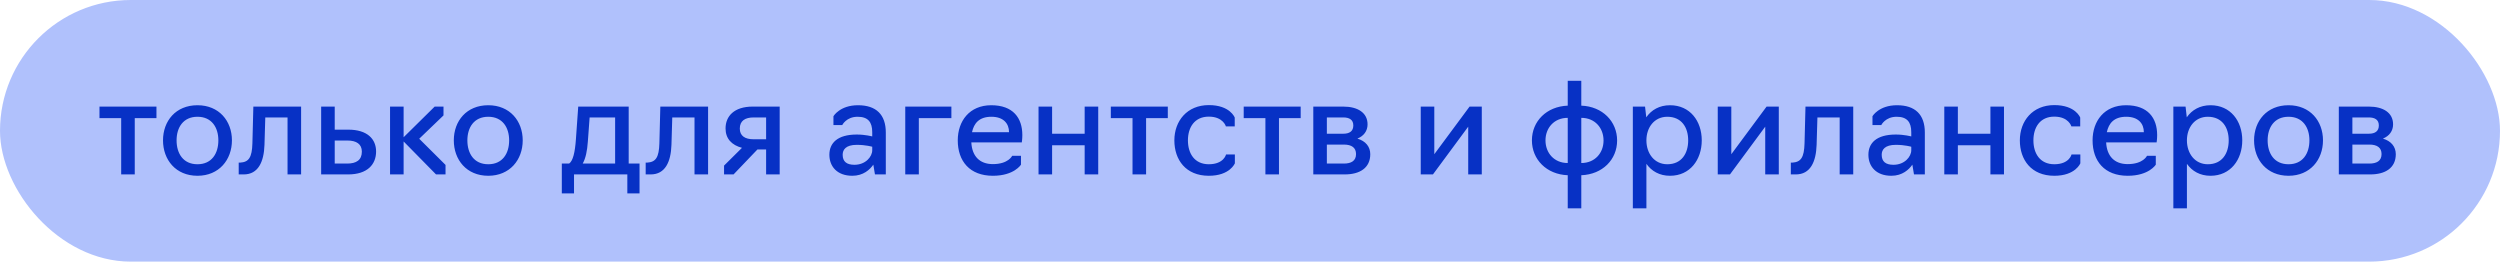 <?xml version="1.0" encoding="UTF-8"?> <svg xmlns="http://www.w3.org/2000/svg" width="258" height="27" viewBox="0 0 258 27" fill="none"><rect width="258" height="27" rx="13.5" fill="#B0C1FC"></rect><path d="M12.506 18V12.19H10.266V11H16.146V12.19H13.906V18H12.506ZM20.379 18.14C18.139 18.14 16.823 16.488 16.823 14.486C16.823 12.484 18.139 10.86 20.379 10.86C22.605 10.86 23.935 12.484 23.935 14.486C23.935 16.488 22.605 18.14 20.379 18.14ZM20.379 16.95C21.849 16.95 22.535 15.844 22.535 14.486C22.535 13.156 21.849 12.05 20.379 12.05C18.909 12.05 18.223 13.156 18.223 14.486C18.223 15.844 18.909 16.95 20.379 16.95ZM24.634 18V16.782H24.788C25.67 16.726 26.006 16.264 26.048 14.794L26.146 11H31.074V18H29.674V12.12H27.378L27.294 14.948C27.238 16.698 26.65 18 25.152 18H24.634ZM33.143 18V11H34.543V13.38H35.943C37.903 13.38 38.813 14.346 38.813 15.634C38.813 16.964 37.917 18 35.929 18H33.143ZM34.543 16.88H35.831C36.755 16.88 37.343 16.53 37.343 15.648C37.343 14.878 36.797 14.5 35.831 14.5H34.543V16.88ZM40.253 18V11H41.653V14.164L44.859 11H45.769V11.91L43.263 14.318L45.979 17.02V18H44.999L41.653 14.598V18H40.253ZM50.389 18.14C48.148 18.14 46.833 16.488 46.833 14.486C46.833 12.484 48.148 10.86 50.389 10.86C52.614 10.86 53.944 12.484 53.944 14.486C53.944 16.488 52.614 18.14 50.389 18.14ZM50.389 16.95C51.858 16.95 52.544 15.844 52.544 14.486C52.544 13.156 51.858 12.05 50.389 12.05C48.919 12.05 48.233 13.156 48.233 14.486C48.233 15.844 48.919 16.95 50.389 16.95ZM57.979 19.96V16.88H58.735C59.127 16.6 59.337 15.76 59.435 14.36L59.673 11H64.881V16.88H66.001V19.96H64.741V18H59.239V19.96H57.979ZM60.135 16.88H63.481V12.12H60.849L60.667 14.598C60.597 15.578 60.443 16.334 60.135 16.88ZM66.634 18V16.782H66.788C67.67 16.726 68.006 16.264 68.048 14.794L68.146 11H73.074V18H71.674V12.12H69.378L69.294 14.948C69.238 16.698 68.65 18 67.152 18H66.634ZM79.063 15.424H78.167L75.703 18H74.723V17.09L76.571 15.256C75.521 14.976 74.877 14.318 74.877 13.254C74.877 12.008 75.745 11 77.677 11H80.463V18H79.063V15.424ZM77.775 14.374H79.063V12.12H77.775C76.907 12.12 76.347 12.456 76.347 13.268C76.347 14.01 76.865 14.374 77.775 14.374ZM87.957 18.14C86.389 18.14 85.591 17.174 85.591 15.97C85.591 14.78 86.403 13.884 88.419 13.884C89.301 13.884 90.015 14.08 90.015 14.08V13.646C90.015 12.596 89.581 12.05 88.503 12.05C87.341 12.05 86.921 12.904 86.921 12.904H86.011V11.994C86.011 11.994 86.669 10.86 88.545 10.86C90.421 10.86 91.415 11.826 91.415 13.674V18H90.295L90.127 16.992C89.777 17.496 89.105 18.14 87.957 18.14ZM88.181 17.006C89.329 17.006 90.015 16.166 90.015 15.508V15.144C90.015 15.144 89.357 14.948 88.419 14.948C87.285 14.948 86.963 15.452 86.963 15.97C86.963 16.684 87.383 17.006 88.181 17.006ZM93.423 18V11H98.183V12.19H94.823V18H93.423ZM102.467 18.14C100.073 18.14 98.841 16.628 98.841 14.486C98.841 12.484 100.059 10.86 102.299 10.86C104.553 10.86 105.505 12.176 105.505 13.94C105.505 14.374 105.449 14.696 105.449 14.696H100.241C100.311 16.068 101.053 16.936 102.467 16.936C104.063 16.936 104.455 16.082 104.455 16.082H105.365V16.992C105.365 16.992 104.665 18.14 102.467 18.14ZM100.311 13.646H104.133C104.133 12.736 103.545 12.05 102.313 12.05C101.053 12.05 100.507 12.722 100.311 13.646ZM107.177 18V11H108.577V13.8H111.937V11H113.337V18H111.937V14.99H108.577V18H107.177ZM116.877 18V12.19H114.637V11H120.517V12.19H118.277V18H116.877ZM124.75 18.14C122.37 18.14 121.194 16.488 121.194 14.486C121.194 12.484 122.51 10.846 124.75 10.846C126.948 10.846 127.424 12.134 127.424 12.134V13.044H126.514C126.514 13.044 126.234 12.036 124.75 12.036C123.28 12.036 122.594 13.142 122.594 14.486C122.594 15.844 123.28 16.95 124.75 16.95C126.304 16.95 126.528 15.942 126.528 15.942H127.438V16.852C127.438 16.852 126.934 18.14 124.75 18.14ZM130.59 18V12.19H128.35V11H134.23V12.19H131.99V18H130.59ZM135.532 18V11H138.626C140.11 11 141.132 11.63 141.132 12.834C141.132 13.52 140.74 14.038 140.082 14.304C140.936 14.556 141.412 15.144 141.412 15.914C141.412 17.328 140.334 18 138.78 18H135.532ZM136.932 13.8H138.626C139.298 13.8 139.662 13.52 139.662 12.946C139.662 12.358 139.256 12.12 138.626 12.12H136.932V13.8ZM136.932 16.88H138.682C139.452 16.88 139.942 16.6 139.942 15.9C139.942 15.242 139.494 14.92 138.682 14.92H136.932V16.88ZM146.62 18V11H148.02V15.914L151.66 11H152.92V18H151.52V13.072L147.88 18H146.62ZM161.79 21.5V18.084C159.606 18 158.094 16.46 158.094 14.486C158.094 12.512 159.606 10.986 161.79 10.902V8.34H163.19V10.902C165.374 10.986 166.886 12.526 166.886 14.5C166.886 16.474 165.374 18 163.19 18.084V21.5H161.79ZM161.79 16.824V12.162C160.376 12.162 159.494 13.212 159.494 14.486C159.494 15.774 160.376 16.824 161.79 16.824ZM163.19 16.824C164.604 16.824 165.486 15.774 165.486 14.5C165.486 13.212 164.604 12.162 163.19 12.162V16.824ZM168.509 21.5V11H169.769L169.895 12.106C170.427 11.336 171.267 10.86 172.345 10.86C174.403 10.86 175.621 12.484 175.621 14.486C175.621 16.488 174.403 18.14 172.345 18.14C171.267 18.14 170.441 17.664 169.909 16.908V21.5H168.509ZM172.065 16.95C173.535 16.95 174.221 15.844 174.221 14.486C174.221 13.142 173.535 12.05 172.065 12.05C170.735 12.05 169.909 13.142 169.909 14.486C169.909 15.844 170.735 16.95 172.065 16.95ZM177.272 18V11H178.672V15.914L182.312 11H183.572V18H182.172V13.072L178.532 18H177.272ZM184.814 18V16.782H184.968C185.85 16.726 186.186 16.264 186.228 14.794L186.326 11H191.254V18H189.854V12.12H187.558L187.474 14.948C187.418 16.698 186.83 18 185.332 18H184.814ZM195.185 18.14C193.617 18.14 192.819 17.174 192.819 15.97C192.819 14.78 193.631 13.884 195.647 13.884C196.529 13.884 197.243 14.08 197.243 14.08V13.646C197.243 12.596 196.809 12.05 195.731 12.05C194.569 12.05 194.149 12.904 194.149 12.904H193.239V11.994C193.239 11.994 193.897 10.86 195.773 10.86C197.649 10.86 198.643 11.826 198.643 13.674V18H197.523L197.355 16.992C197.005 17.496 196.333 18.14 195.185 18.14ZM195.409 17.006C196.557 17.006 197.243 16.166 197.243 15.508V15.144C197.243 15.144 196.585 14.948 195.647 14.948C194.513 14.948 194.191 15.452 194.191 15.97C194.191 16.684 194.611 17.006 195.409 17.006ZM200.651 18V11H202.051V13.8H205.411V11H206.811V18H205.411V14.99H202.051V18H200.651ZM212.004 18.14C209.624 18.14 208.448 16.488 208.448 14.486C208.448 12.484 209.764 10.846 212.004 10.846C214.202 10.846 214.678 12.134 214.678 12.134V13.044H213.768C213.768 13.044 213.488 12.036 212.004 12.036C210.534 12.036 209.848 13.142 209.848 14.486C209.848 15.844 210.534 16.95 212.004 16.95C213.558 16.95 213.782 15.942 213.782 15.942H214.692V16.852C214.692 16.852 214.188 18.14 212.004 18.14ZM219.58 18.14C217.186 18.14 215.954 16.628 215.954 14.486C215.954 12.484 217.172 10.86 219.412 10.86C221.666 10.86 222.618 12.176 222.618 13.94C222.618 14.374 222.562 14.696 222.562 14.696H217.354C217.424 16.068 218.166 16.936 219.58 16.936C221.176 16.936 221.568 16.082 221.568 16.082H222.478V16.992C222.478 16.992 221.778 18.14 219.58 18.14ZM217.424 13.646H221.246C221.246 12.736 220.658 12.05 219.426 12.05C218.166 12.05 217.62 12.722 217.424 13.646ZM224.29 21.5V11H225.55L225.676 12.106C226.208 11.336 227.048 10.86 228.126 10.86C230.184 10.86 231.402 12.484 231.402 14.486C231.402 16.488 230.184 18.14 228.126 18.14C227.048 18.14 226.222 17.664 225.69 16.908V21.5H224.29ZM227.846 16.95C229.316 16.95 230.002 15.844 230.002 14.486C230.002 13.142 229.316 12.05 227.846 12.05C226.516 12.05 225.69 13.142 225.69 14.486C225.69 15.844 226.516 16.95 227.846 16.95ZM236.176 18.14C233.936 18.14 232.62 16.488 232.62 14.486C232.62 12.484 233.936 10.86 236.176 10.86C238.402 10.86 239.732 12.484 239.732 14.486C239.732 16.488 238.402 18.14 236.176 18.14ZM236.176 16.95C237.646 16.95 238.332 15.844 238.332 14.486C238.332 13.156 237.646 12.05 236.176 12.05C234.706 12.05 234.02 13.156 234.02 14.486C234.02 15.844 234.706 16.95 236.176 16.95ZM241.366 18V11H244.46C245.944 11 246.966 11.63 246.966 12.834C246.966 13.52 246.574 14.038 245.916 14.304C246.77 14.556 247.246 15.144 247.246 15.914C247.246 17.328 246.168 18 244.614 18H241.366ZM242.766 13.8H244.46C245.132 13.8 245.496 13.52 245.496 12.946C245.496 12.358 245.09 12.12 244.46 12.12H242.766V13.8ZM242.766 16.88H244.516C245.286 16.88 245.776 16.6 245.776 15.9C245.776 15.242 245.328 14.92 244.516 14.92H242.766V16.88Z" fill="#0731C5"></path></svg> 